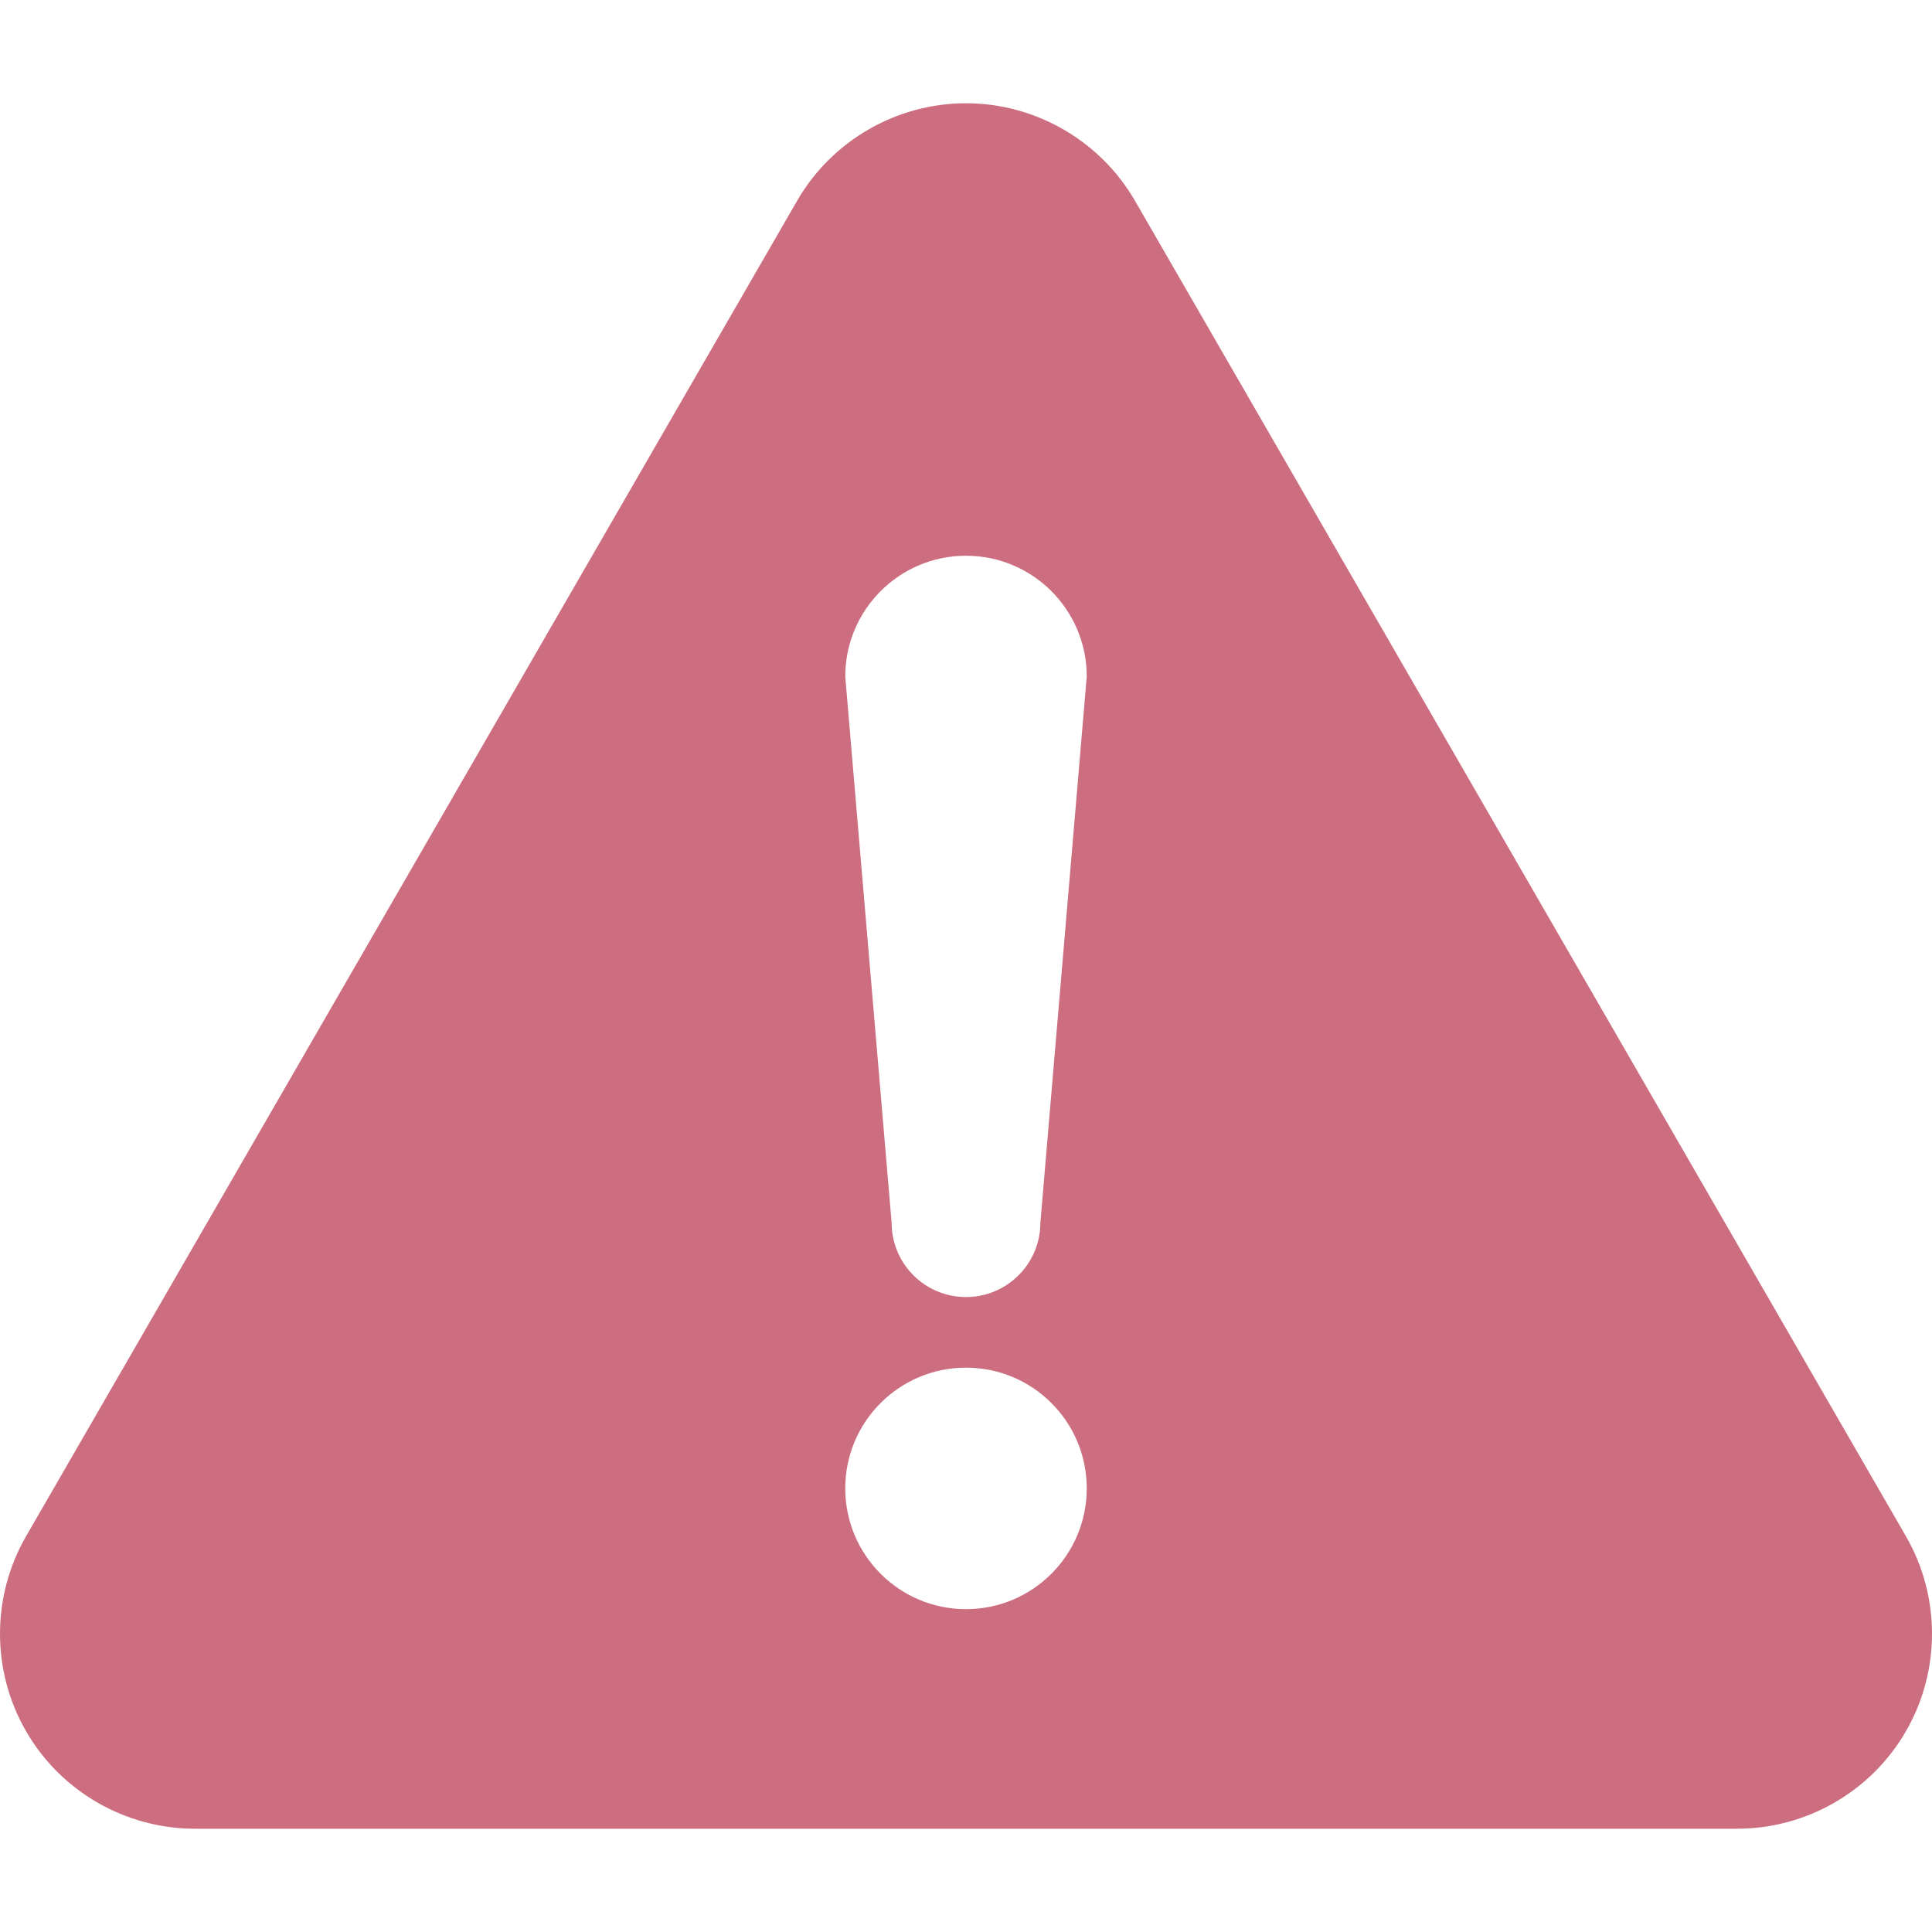 <svg width="20" height="20" viewBox="0 0 20 20" fill="none" xmlns="http://www.w3.org/2000/svg">
<g clip-path="url(#clip0_107_747)">
<path d="M19.73 15.903L11.749 2.078C11.389 1.456 10.719 1.069 10 1.069C9.281 1.069 8.611 1.456 8.252 2.078L0.27 15.903C-0.09 16.526 -0.09 17.299 0.27 17.922C0.629 18.545 1.299 18.931 2.018 18.931H17.982C18.701 18.931 19.371 18.545 19.73 17.922C20.09 17.299 20.09 16.526 19.73 15.903ZM10 16.658C9.31 16.658 8.75 16.098 8.75 15.408C8.75 14.717 9.31 14.158 10 14.158C10.69 14.158 11.25 14.717 11.25 15.408C11.25 16.098 10.69 16.658 10 16.658ZM10.77 12.657C10.77 13.082 10.425 13.427 10 13.427C9.574 13.427 9.23 13.082 9.23 12.657L8.75 7.003C8.75 6.313 9.31 5.753 10 5.753C10.69 5.753 11.25 6.313 11.25 7.003L10.77 12.657Z" fill="#CC6E7F"/>
</g>
<defs>
<clipPath id="clip0_107_747">
<rect width="20" height="20" fill="white"/>
</clipPath>
</defs>
</svg>
